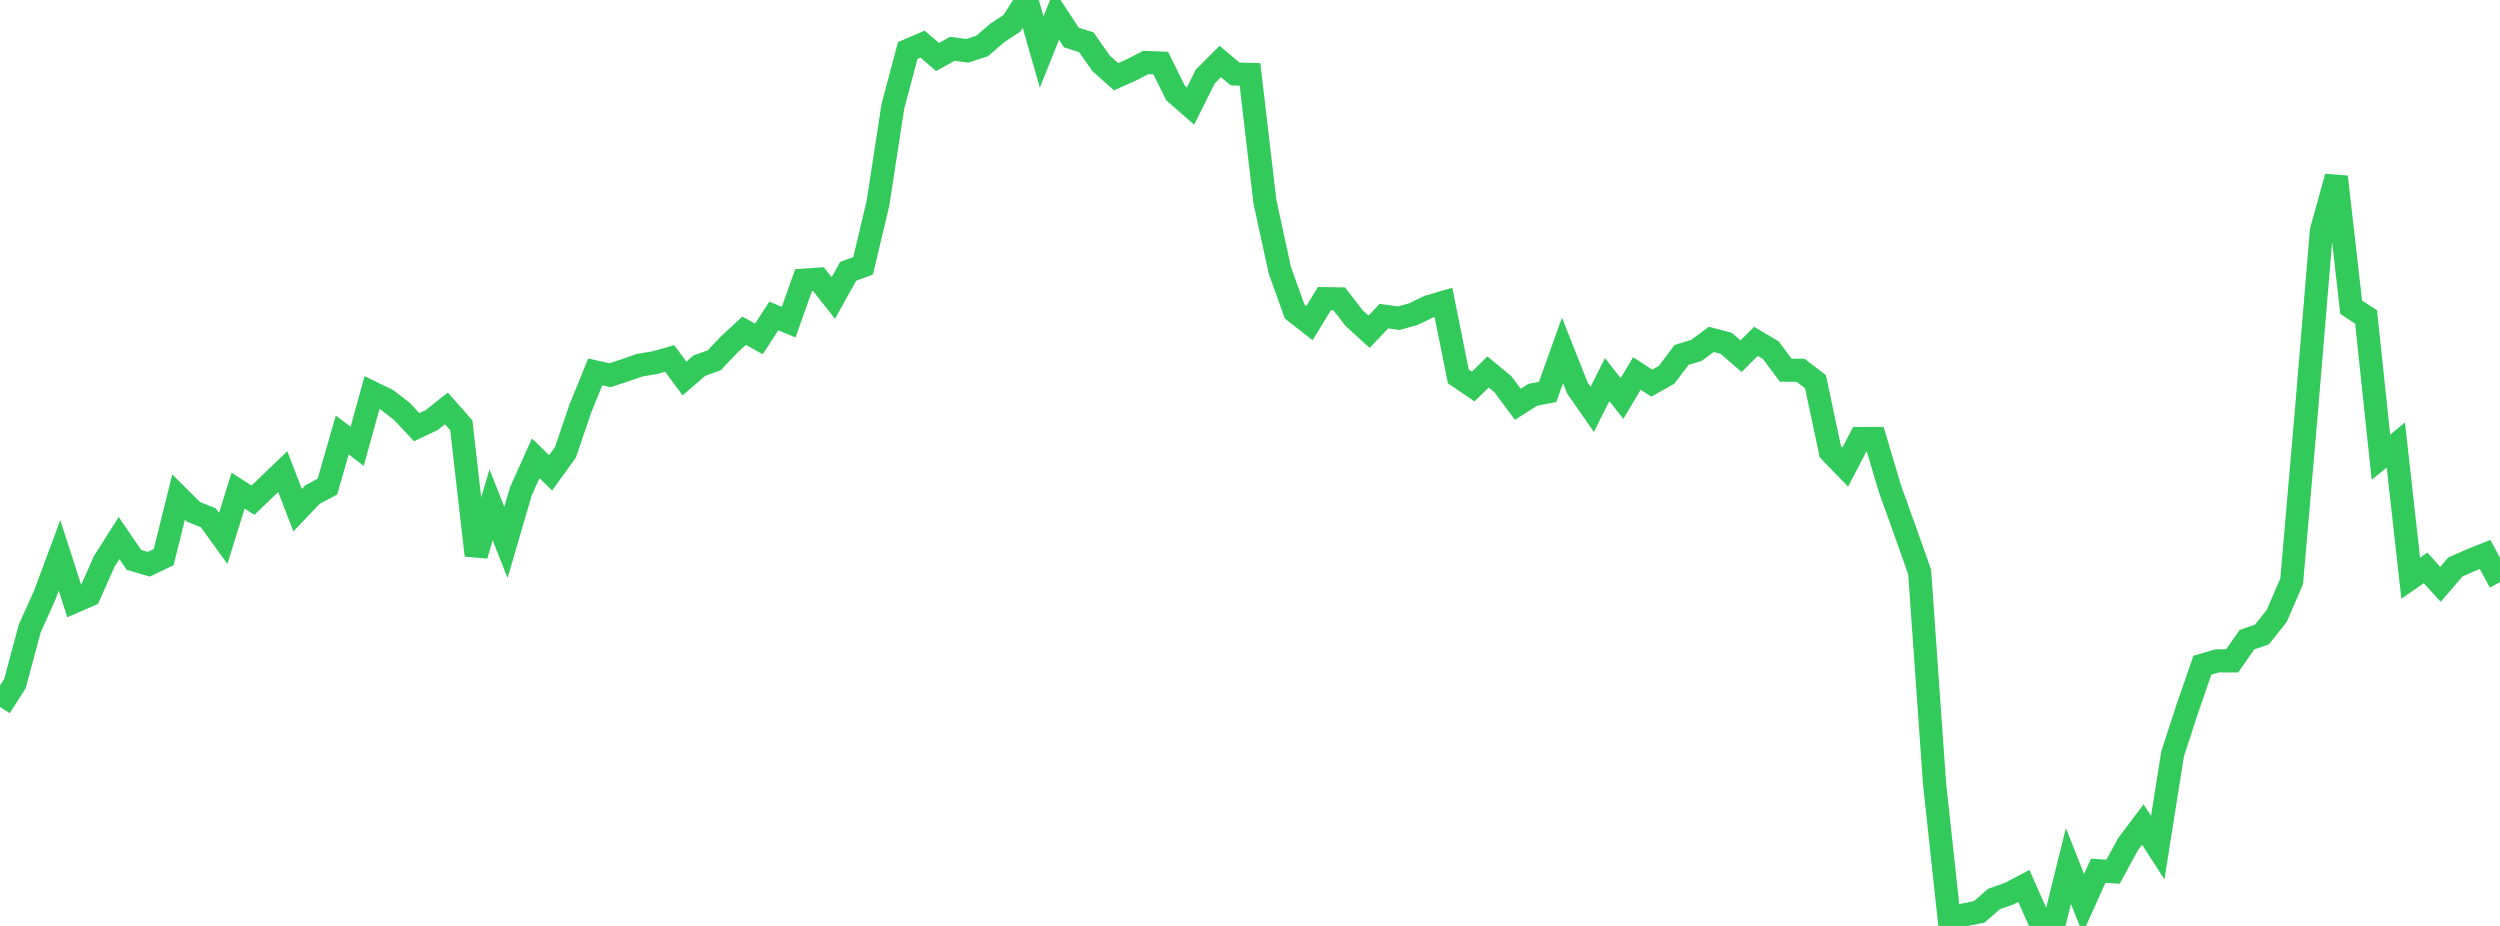 <?xml version="1.0" standalone="no"?>
<!DOCTYPE svg PUBLIC "-//W3C//DTD SVG 1.1//EN" "http://www.w3.org/Graphics/SVG/1.1/DTD/svg11.dtd">

<svg width="135" height="50" viewBox="0 0 135 50" preserveAspectRatio="none" 
  xmlns="http://www.w3.org/2000/svg"
  xmlns:xlink="http://www.w3.org/1999/xlink">


<polyline points="0.0, 38.175 0.804, 36.917 1.607, 33.936 2.411, 32.149 3.214, 29.993 4.018, 32.485 4.821, 32.135 5.625, 30.322 6.429, 29.055 7.232, 30.232 8.036, 30.47 8.839, 30.084 9.643, 26.839 10.446, 27.639 11.25, 27.963 12.054, 29.075 12.857, 26.495 13.661, 27.01 14.464, 26.239 15.268, 25.467 16.071, 27.55 16.875, 26.706 17.679, 26.277 18.482, 23.489 19.286, 24.103 20.089, 21.202 20.893, 21.591 21.696, 22.208 22.5, 23.067 23.304, 22.688 24.107, 22.054 24.911, 22.968 25.714, 29.988 26.518, 27.261 27.321, 29.289 28.125, 26.538 28.929, 24.747 29.732, 25.533 30.536, 24.422 31.339, 22.06 32.143, 20.084 32.946, 20.263 33.75, 19.996 34.554, 19.717 35.357, 19.586 36.161, 19.357 36.964, 20.437 37.768, 19.742 38.571, 19.453 39.375, 18.604 40.179, 17.861 40.982, 18.301 41.786, 17.063 42.589, 17.394 43.393, 15.13 44.196, 15.075 45.0, 16.092 45.804, 14.649 46.607, 14.355 47.411, 10.974 48.214, 5.75 49.018, 2.727 49.821, 2.382 50.625, 3.078 51.429, 2.634 52.232, 2.744 53.036, 2.482 53.839, 1.788 54.643, 1.26 55.446, 0.0 56.25, 2.807 57.054, 0.806 57.857, 2.028 58.661, 2.282 59.464, 3.427 60.268, 4.143 61.071, 3.787 61.875, 3.373 62.679, 3.405 63.482, 5.028 64.286, 5.731 65.089, 4.125 65.893, 3.32 66.696, 3.995 67.5, 4.018 68.304, 10.881 69.107, 14.58 69.911, 16.823 70.714, 17.448 71.518, 16.129 72.321, 16.141 73.125, 17.181 73.929, 17.913 74.732, 17.071 75.536, 17.182 76.339, 16.958 77.143, 16.563 77.946, 16.329 78.75, 20.324 79.554, 20.873 80.357, 20.086 81.161, 20.753 81.964, 21.833 82.768, 21.319 83.571, 21.164 84.375, 18.922 85.179, 20.952 85.982, 22.105 86.786, 20.498 87.589, 21.516 88.393, 20.166 89.196, 20.69 90.0, 20.236 90.804, 19.167 91.607, 18.921 92.411, 18.326 93.214, 18.538 94.018, 19.236 94.821, 18.432 95.625, 18.911 96.429, 19.99 97.232, 19.998 98.036, 20.612 98.839, 24.392 99.643, 25.221 100.446, 23.683 101.25, 23.68 102.054, 26.384 102.857, 28.618 103.661, 30.887 104.464, 42.295 105.268, 49.725 106.071, 49.404 106.875, 49.242 107.679, 48.544 108.482, 48.264 109.286, 47.841 110.089, 49.647 110.893, 50.0 111.696, 46.762 112.5, 48.799 113.304, 47.02 114.107, 47.072 114.911, 45.592 115.714, 44.525 116.518, 45.771 117.321, 40.711 118.125, 38.242 118.929, 35.92 119.732, 35.686 120.536, 35.687 121.339, 34.538 122.143, 34.265 122.946, 33.253 123.75, 31.396 124.554, 22.107 125.357, 12.462 126.161, 9.548 126.964, 16.591 127.768, 17.116 128.571, 24.691 129.375, 24.029 130.179, 31.222 130.982, 30.664 131.786, 31.554 132.589, 30.618 133.393, 30.262 134.196, 29.941 135.0, 31.433" fill="none" stroke="#32ca5b" stroke-width="1.25"/>

</svg>